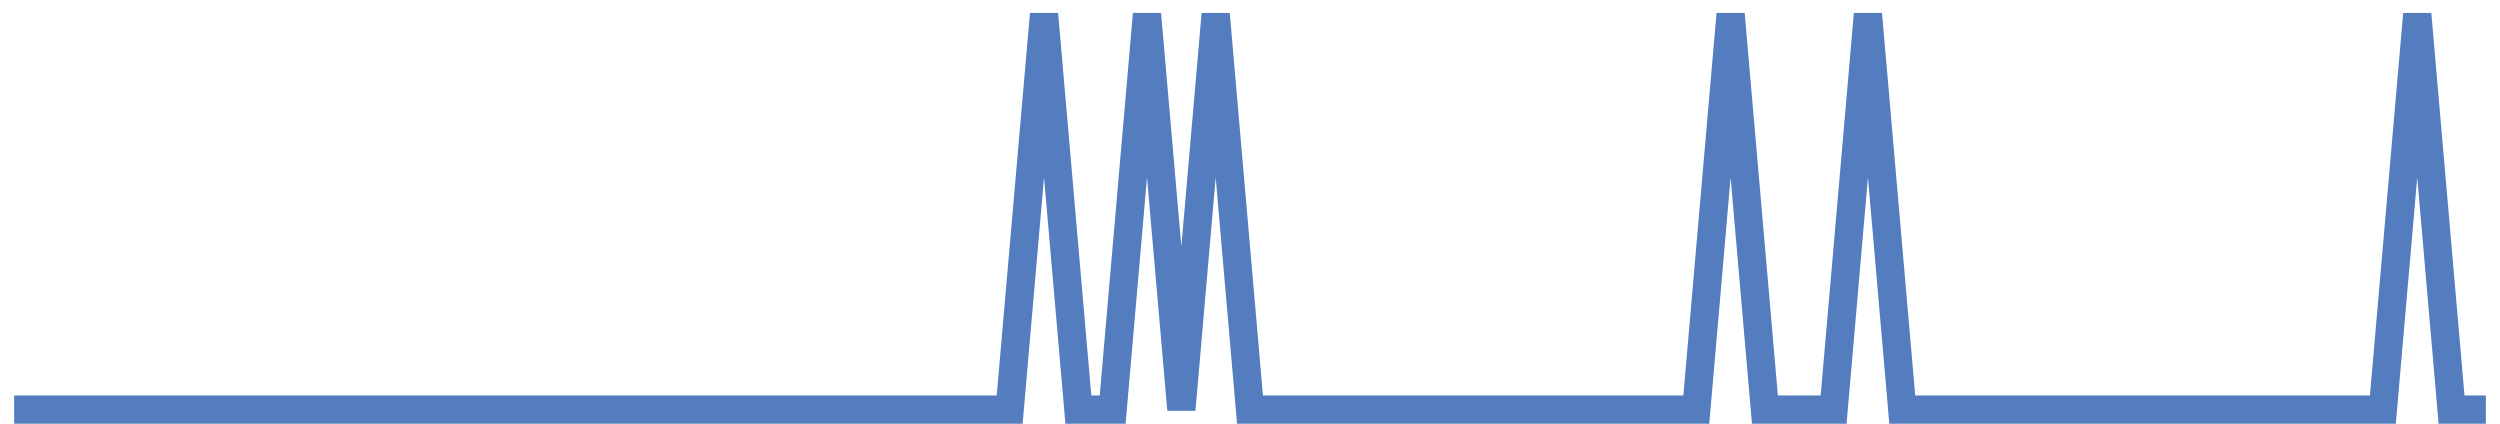 <?xml version="1.0" encoding="UTF-8"?>
<svg xmlns="http://www.w3.org/2000/svg" xmlns:xlink="http://www.w3.org/1999/xlink" width="177pt" height="30pt" viewBox="0 0 177 30" version="1.1">
<g id="surface10616671">
<path style="fill:none;stroke-width:2;stroke-linecap:butt;stroke-linejoin:miter;stroke:rgb(32.941%,49.02%,74.902%);stroke-opacity:1;stroke-miterlimit:10;" d="M 1 29 L 71.484 29 L 73.918 1 L 76.348 29 L 78.777 29 L 81.207 1 L 83.641 29 L 86.07 1 L 88.5 29 L 120.098 29 L 122.527 1 L 124.957 29 L 129.82 29 L 132.25 1 L 134.68 29 L 168.707 29 L 171.141 1 L 173.57 29 L 176 29 "/>
</g>
</svg>
